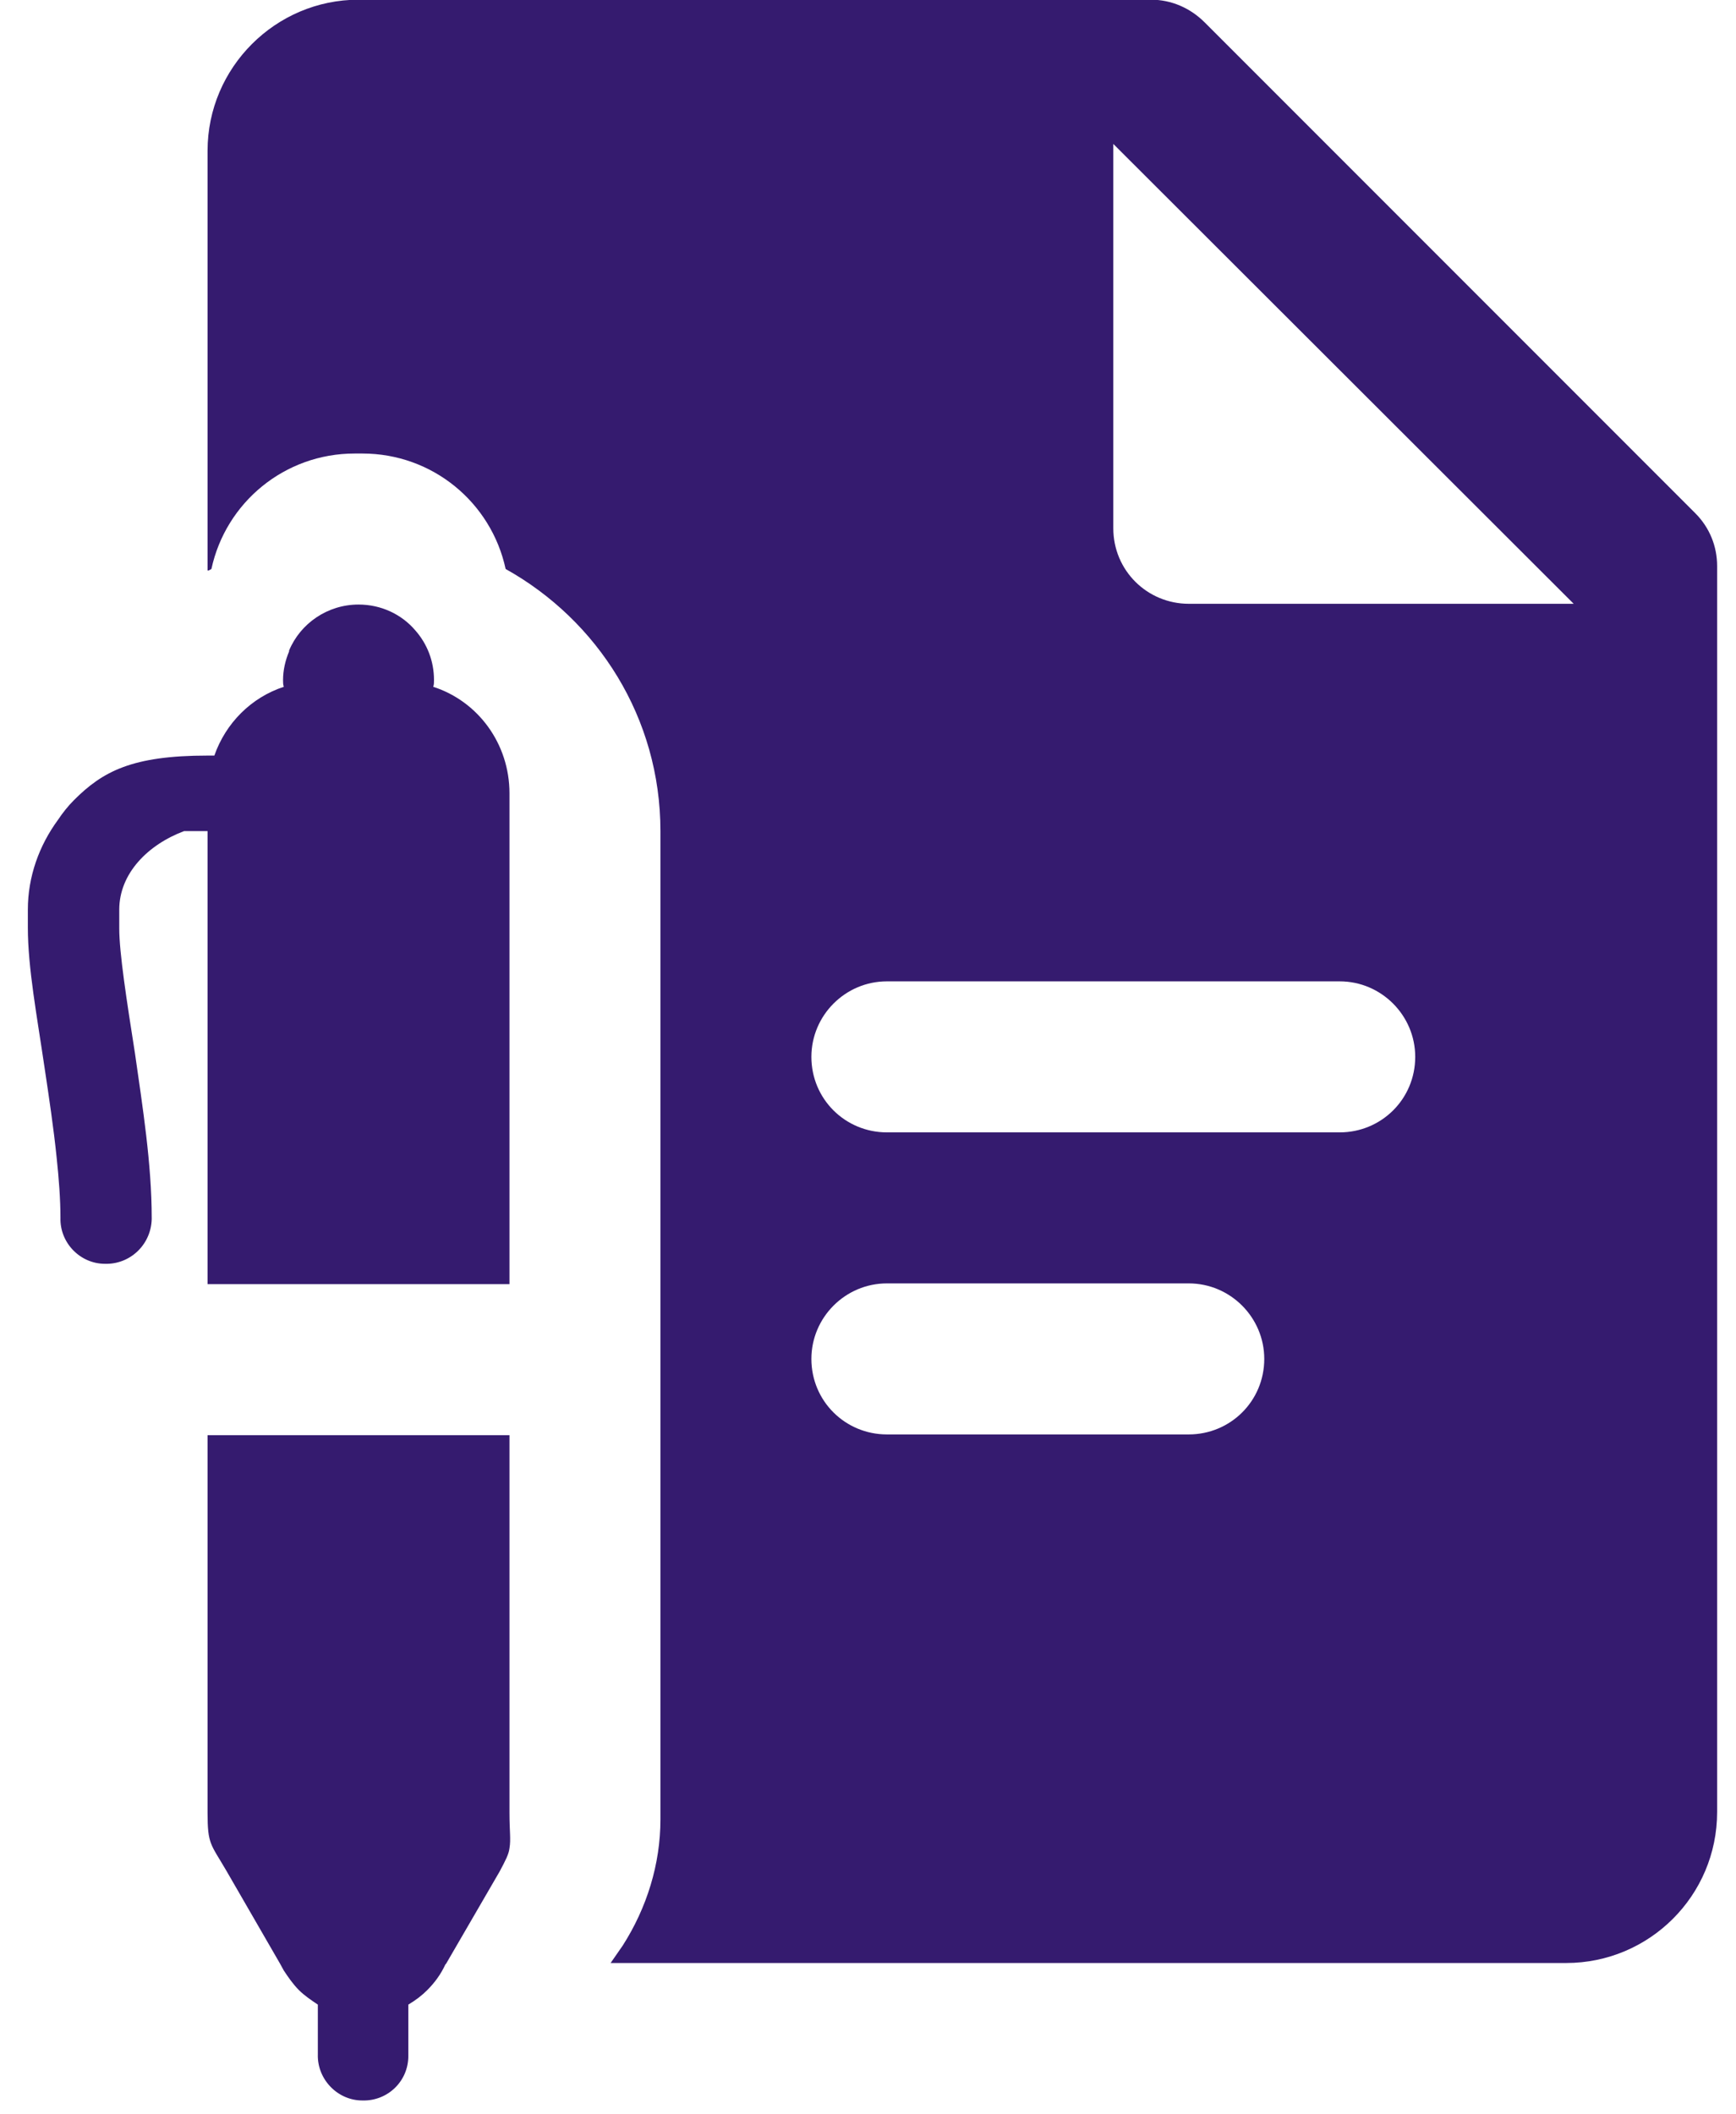 <svg width="46" height="56" viewBox="0 0 46 56" fill="none" xmlns="http://www.w3.org/2000/svg">
<path d="M9.5 -0.008C7.3 -0.008 5.5 1.792 5.5 3.992V15.113C5.54 15.113 5.562 15.09 5.602 15.07C5.982 13.31 7.538 12.012 9.398 12.012H9.602C11.462 12.012 13.018 13.31 13.398 15.07C15.838 16.43 17.5 19.012 17.5 22.012V48.191C17.5 49.371 17.14 50.531 16.5 51.531L16.18 51.992H41.5C43.7 51.992 45.5 50.212 45.5 47.992V14.992C45.5 14.472 45.302 13.974 44.922 13.594L31.922 0.594C31.542 0.214 31.04 -0.008 30.5 -0.008H9.5ZM29.5 3.812L41.699 15.992H31.5C30.4 15.992 29.5 15.112 29.5 13.992V3.812ZM9.5 16.012C8.68 16.012 7.96 16.511 7.66 17.23V17.254C7.56 17.494 7.5 17.752 7.5 18.012C7.5 18.072 7.5 18.131 7.52 18.191C6.66 18.471 5.98 19.152 5.68 20.012H5.5C3.5 20.012 2.721 20.431 1.961 21.191C1.801 21.351 1.659 21.531 1.539 21.711C1.039 22.391 0.738 23.214 0.738 24.094V24.57C0.738 25.63 0.98 26.913 1.18 28.273C1.3 29.073 1.42 29.872 1.5 30.652C1.56 31.212 1.602 31.774 1.602 32.254C1.582 32.914 2.121 33.473 2.781 33.473C3.441 33.493 4 32.973 4.02 32.293V32.254C4.02 30.834 3.778 29.31 3.578 27.91C3.358 26.51 3.16 25.234 3.16 24.594V24.094C3.16 23.134 3.919 22.372 4.879 22.012H5.5V34.012H13.5V21.012C13.5 19.692 12.661 18.571 11.48 18.191C11.501 18.131 11.5 18.072 11.5 18.012C11.5 17.512 11.32 17.051 11 16.691C10.64 16.271 10.1 16.012 9.5 16.012ZM23.5 25.992H35.5C36.6 25.992 37.5 26.892 37.5 27.992C37.5 29.112 36.6 29.992 35.5 29.992H23.5C22.4 29.992 21.5 29.112 21.5 27.992C21.5 26.892 22.4 25.992 23.5 25.992ZM23.5 33.992H31.5C32.6 33.992 33.5 34.892 33.5 35.992C33.5 37.112 32.6 37.992 31.5 37.992H23.5C22.4 37.992 21.5 37.112 21.5 35.992C21.5 34.892 22.4 33.992 23.5 33.992ZM5.5 38.012V48.012C5.5 48.852 5.58 48.831 6 49.551L7.422 52.012L7.52 52.191C7.64 52.371 7.762 52.551 7.922 52.711C8.062 52.851 8.242 52.974 8.422 53.094V54.41C8.402 55.07 8.942 55.633 9.602 55.633C10.262 55.653 10.82 55.133 10.82 54.453V54.41V53.094C11.02 52.974 11.18 52.851 11.32 52.711C11.52 52.511 11.681 52.291 11.801 52.031L11.82 52.012L13.238 49.57C13.398 49.27 13.48 49.113 13.5 48.953C13.54 48.713 13.5 48.512 13.5 48.012V38.012H5.5Z" fill="#351B6F"/>
</svg>
